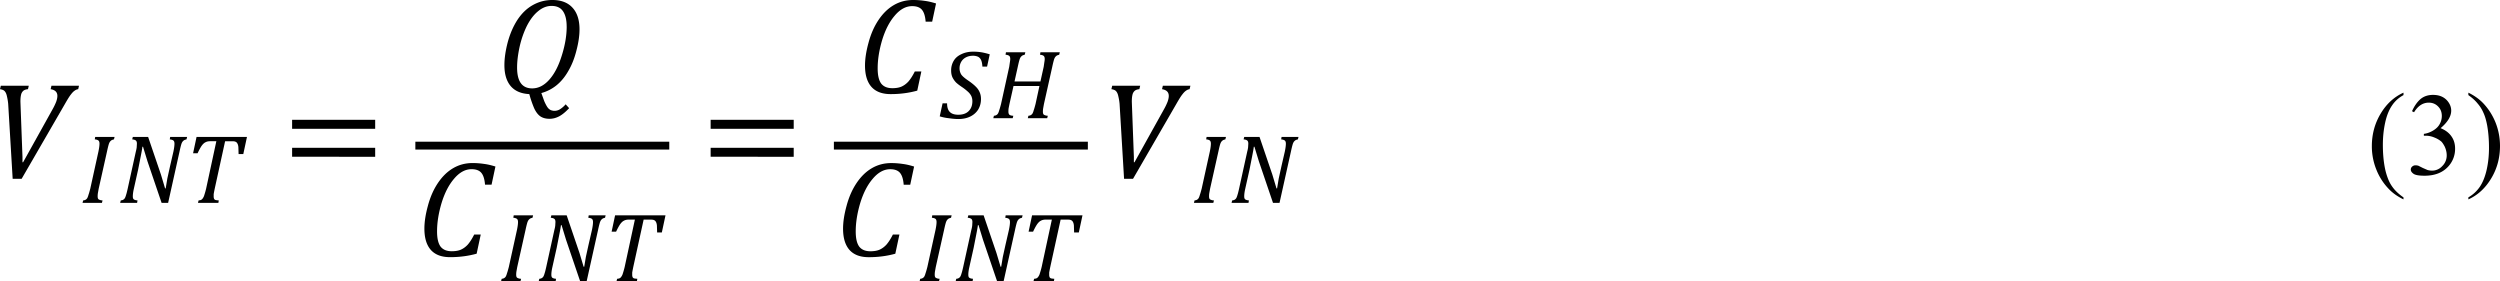 <svg xmlns="http://www.w3.org/2000/svg" xmlns:xlink="http://www.w3.org/1999/xlink" width="510.348" height="57.411" viewBox="0 0 382.761 43.058" xmlns:v="https://vecta.io/nano"><defs><path d="M2.688-7.047l-.062.266c-.156.012-.277.055-.359.125a.57.57 0 0 0-.172.313c-.031.125-.047.297-.047.516l.016.453.141 3.781v.406h.047l2.234-4.016a4.68 4.68 0 0 0 .297-.609c.063-.176.094-.328.094-.453 0-.289-.172-.461-.516-.516l.063-.266h2.109l-.062.266c-.094.012-.184.047-.266.109-.086.055-.18.148-.281.281-.105.125-.266.383-.484.766L2.141.078h-.687l-.344-5.75a4.2 4.2 0 0 0-.094-.562C.984-6.398.93-6.523.859-6.609.785-6.703.66-6.758.484-6.781l.063-.266zm0 0" id="A"/><path d="M6.141-6.859l-.297 1.391h-.5c-.031-.414-.125-.719-.281-.906s-.406-.281-.75-.281c-.48 0-.922.242-1.328.719-.406.469-.73 1.094-.969 1.875-.23.773-.344 1.496-.344 2.172 0 .523.086.906.266 1.156.188.242.473.359.859.359.258 0 .484-.035.672-.109.195-.082.379-.211.547-.391.164-.187.332-.445.5-.781h.5L4.703-.187c-.648.18-1.324.266-2.031.266-.648 0-1.137-.18-1.469-.547-.336-.375-.5-.922-.5-1.641 0-.5.086-1.078.266-1.734.176-.664.43-1.25.766-1.75s.723-.879 1.172-1.141.941-.391 1.484-.391a5.8 5.8 0 0 1 .859.063c.27.031.566.102.891.203zm0 0" id="B"/><path d="M3.531 0l.219.609a3.55 3.55 0 0 0 .203.406c.063.102.125.176.188.219.063.051.125.082.188.094a.72.72 0 0 0 .219.031.8.8 0 0 0 .391-.109 1.88 1.88 0 0 0 .453-.391l.266.297c-.273.289-.527.5-.766.625s-.484.188-.734.188c-.281 0-.516-.062-.703-.187-.18-.125-.336-.328-.469-.609A8.3 8.3 0 0 1 2.609.078C1.984.047 1.508-.156 1.188-.531.863-.914.703-1.453.703-2.141c0-.508.082-1.086.25-1.734.176-.656.426-1.234.75-1.734.332-.5.723-.875 1.172-1.125.457-.258.957-.391 1.5-.391.664 0 1.176.195 1.531.578.363.387.547.945.547 1.672 0 .48-.078 1.016-.234 1.609-.148.594-.355 1.121-.625 1.578-.262.461-.57.828-.922 1.109-.344.273-.727.465-1.141.578zm1.938-5.094c0-.508-.094-.898-.281-1.172s-.48-.406-.875-.406c-.367 0-.711.137-1.031.406-.324.262-.609.637-.859 1.125-.242.492-.43 1.031-.562 1.625-.125.586-.187 1.105-.187 1.563 0 1.063.383 1.594 1.156 1.594.477 0 .914-.223 1.313-.672s.711-1.062.953-1.844c.25-.789.375-1.531.375-2.219zm0 0" id="C"/><path d="M1.438-1.078l-.062.344c-.012.086-.016.164-.016.234 0 .117.023.195.078.234a.59.59 0 0 0 .297.078L1.688 0H.203L.25-.187C.344-.195.41-.219.453-.25a.34.34 0 0 0 .125-.141 1.18 1.18 0 0 0 .078-.219c.031-.082.078-.242.141-.484l.625-2.844c.051-.25.078-.445.078-.594 0-.125-.031-.207-.094-.25-.055-.039-.141-.066-.266-.078l.031-.187h1.484l-.047.188c-.094.023-.164.047-.203.078a.57.57 0 0 0-.109.109.8.8 0 0 0-.094.219c-.031.105-.074.277-.125.516zm0 0" id="D"/><path d="M5.328-5.047l-.047.188c-.094.023-.164.047-.203.078a.57.57 0 0 0-.109.109.8.8 0 0 0-.094.219c-.031.105-.074.277-.125.516L3.875 0h-.5L2.297-3.172l-.344-1.125h-.047c-.012.125-.055.367-.125.719l-.203 1.031-.328 1.469c-.055.242-.078.434-.078.578 0 .117.023.195.078.234.063.043.156.07.281.078L1.5 0H.203L.25-.187C.344-.195.41-.219.453-.25a.34.34 0 0 0 .125-.141 1.18 1.18 0 0 0 .078-.219c.031-.082.07-.242.125-.484l.625-2.844c.031-.113.051-.219.063-.312l.016-.281c0-.125-.031-.207-.094-.25-.055-.039-.141-.066-.266-.078l.047-.187h1.172l.984 2.891.313 1.047h.047l.125-.75.203-.922.266-1.156c.051-.25.078-.445.078-.594 0-.125-.031-.207-.094-.25-.055-.039-.141-.066-.266-.078l.031-.187zm0 0" id="E"/><path d="M2.203 0H.641l.047-.187c.094-.008.16-.023.203-.047.051-.031.094-.07.125-.125a.73.73 0 0 0 .109-.234 6.5 6.5 0 0 0 .141-.5l.781-3.625h-.469c-.148 0-.266.027-.359.078-.094.043-.187.125-.281.25-.086.117-.195.313-.328.594H.266l.266-1.25h3.859l-.281 1.313H3.75l-.016-.531c-.012-.125-.039-.219-.078-.281-.031-.062-.074-.102-.125-.125-.055-.031-.141-.047-.266-.047h-.547l-.797 3.641-.047.234-.031.172V-.5a.45.45 0 0 0 .031.188c.02.043.055.074.109.094.051.012.133.023.25.031zm0 0" id="F"/><path d="M.625-1.141c0 .293.066.512.203.656.145.148.363.219.656.219.332 0 .594-.086.781-.266.195-.187.297-.441.297-.766a.97.97 0 0 0-.078-.391 1.11 1.11 0 0 0-.25-.328 3.89 3.89 0 0 0-.453-.359c-.187-.125-.344-.242-.469-.359a1.58 1.58 0 0 1-.281-.406c-.062-.145-.094-.312-.094-.5a1.42 1.42 0 0 1 .203-.766c.133-.219.332-.383.594-.5.258-.125.555-.187.891-.187a3.84 3.84 0 0 1 .625.047c.195.031.41.086.641.156l-.203.938h-.359c-.012-.207-.043-.367-.094-.484-.055-.125-.133-.211-.234-.266a.94.94 0 0 0-.406-.078c-.199 0-.375.043-.531.125s-.277.199-.359.344-.125.309-.125.484a.9.9 0 0 0 .141.5c.102.137.297.297.578.484.238.168.422.32.547.453a1.25 1.25 0 0 1 .281.422c.063.148.094.313.094.5 0 .305-.074.574-.219.813-.148.23-.352.406-.609.531s-.562.188-.906.188C1.266.063 1.02.039.75 0a3.73 3.73 0 0 1-.687-.141l.219-1zm0 0" id="G"/><path d="M4.078-1.078l-.062.344C4.004-.648 4-.57 4-.5c0 .117.023.195.078.234a.59.59 0 0 0 .297.078L4.328 0H2.844l.047-.187c.094-.008.16-.031.203-.062a.34.34 0 0 0 .125-.141 1.18 1.18 0 0 0 .078-.219c.031-.082.078-.242.141-.484l.297-1.375H1.75l-.312 1.391-.062.313c-.012.074-.016.164-.016.266s.023.184.078.234c.051.043.148.07.297.078L1.688 0H.203L.25-.187C.344-.195.41-.219.453-.25a.34.34 0 0 0 .125-.141 1.18 1.18 0 0 0 .078-.219c.031-.082.078-.242.141-.484l.625-2.844.047-.328c.02-.113.031-.203.031-.266 0-.125-.031-.207-.094-.25-.055-.039-.141-.066-.266-.078l.031-.187h1.484l-.047.188c-.094.023-.164.047-.203.078a.57.57 0 0 0-.109.109.8.8 0 0 0-.094.219c-.031.105-.074.277-.125.516l-.25 1.125h1.984l.25-1.125.047-.328c.02-.113.031-.203.031-.266 0-.125-.031-.207-.094-.25-.055-.039-.141-.066-.266-.078l.031-.187h1.484l-.047.188c-.094.023-.164.047-.203.078a.57.57 0 0 0-.109.109.8.8 0 0 0-.094.219c-.031.105-.074.277-.125.516zm0 0" id="H"/><path d="M.766-3.75v-.687h6.359v.688zm0 2.141v-.687h6.359v.688zm6.578-1.406zm0 0" id="I"/><path d="M2.797 1.766v.156c-.449-.219-.82-.48-1.109-.781C1.27.711.945.211.719-.359a4.76 4.76 0 0 1-.344-1.797c0-.906.223-1.734.672-2.484s1.031-1.285 1.75-1.609v.188a2.44 2.44 0 0 0-.891.813c-.23.344-.402.781-.516 1.313s-.172 1.09-.172 1.672c0 .625.047 1.195.141 1.703a4.92 4.92 0 0 0 .281.969c.102.25.242.484.422.703.188.227.43.445.734.656zm0 0" id="J"/><path d="M.203-6.062v-.187c.445.219.816.48 1.109.781.414.43.738.93.969 1.5a4.85 4.85 0 0 1 .344 1.797c0 .918-.227 1.746-.672 2.484-.449.75-1.031 1.285-1.75 1.609v-.156a2.66 2.66 0 0 0 .891-.828c.227-.344.398-.781.516-1.312s.172-1.082.172-1.656c0-.625-.047-1.195-.141-1.719-.074-.395-.168-.711-.281-.953a2.67 2.67 0 0 0-.437-.703c-.18-.227-.418-.445-.719-.656zm0 0" id="K"/><path d="M.453-4.828c.176-.395.391-.703.641-.922.258-.219.582-.328.969-.328.477 0 .848.156 1.109.469.188.23.281.477.281.734 0 .438-.273.887-.812 1.344.363.148.641.355.828.625.188.262.281.574.281.938a1.98 1.98 0 0 1-.484 1.328c-.43.5-1.047.75-1.859.75C1 .109.723.063.578-.031.43-.133.359-.242.359-.359c0-.094.035-.172.109-.234a.37.37 0 0 1 .25-.094.87.87 0 0 1 .219.031l.344.172.359.156a1.28 1.28 0 0 0 .344.047 1.04 1.04 0 0 0 .781-.344 1.13 1.13 0 0 0 .344-.828c0-.227-.055-.453-.156-.672-.086-.164-.168-.289-.25-.375a1.85 1.85 0 0 0-.531-.312 1.7 1.7 0 0 0-.672-.141h-.141v-.141c.238-.031.473-.113.703-.25s.395-.297.5-.484a1.26 1.26 0 0 0 .172-.641c0-.301-.102-.547-.297-.734-.187-.187-.422-.281-.703-.281-.449 0-.824.246-1.125.734zm0 0" id="L"/></defs><g transform="matrix(2 0 0 2 -72.969 -231.742)"><use xlink:href="#A" x="36" y="129.48"/><use xlink:href="#D" x="42.6" y="131.4"/><use xlink:href="#E" x="45.48" y="131.4"/><use xlink:href="#F" x="50.999" y="131.4"/><use xlink:href="#I" x="58.08" y="129.48"/><use xlink:href="#C" x="74.395" y="122.996"/><use xlink:href="#B" x="68.27" y="135.478"/><use xlink:href="#D" x="74.64" y="137.4"/><use xlink:href="#E" x="77.52" y="137.4"/><use xlink:href="#F" x="83.039" y="137.4"/></g><path d="M63.594 22.898h38.875v-1.203H63.594zm0 0"/><g transform="matrix(2 0 0 2 -72.969 -231.742)"><use xlink:href="#I" x="90.12" y="129.48"/><use xlink:href="#B" x="102" y="122.996"/><use xlink:href="#G" x="108.36" y="124.92"/><use xlink:href="#H" x="112.321" y="124.92"/><use xlink:href="#B" x="100.32" y="135.48"/><use xlink:href="#D" x="106.68" y="137.4"/><use xlink:href="#E" x="109.439" y="137.4"/><use xlink:href="#F" x="114.96" y="137.4"/></g><path d="M127.672 22.898h38.883v-1.203h-38.883zm0 0"/><g transform="matrix(2 0 0 2 -72.969 -231.742)"><use xlink:href="#A" x="121.08" y="129.48"/><use xlink:href="#D" x="127.68" y="131.4"/><use xlink:href="#E" x="130.56" y="131.4"/></g><g transform="matrix(2 0 0 2 -72.969 -227.242)"><use xlink:href="#J" x="217.68" y="126.963"/><use xlink:href="#L" x="220.677" y="126.963"/><use xlink:href="#K" x="225.24" y="126.963"/></g></svg>